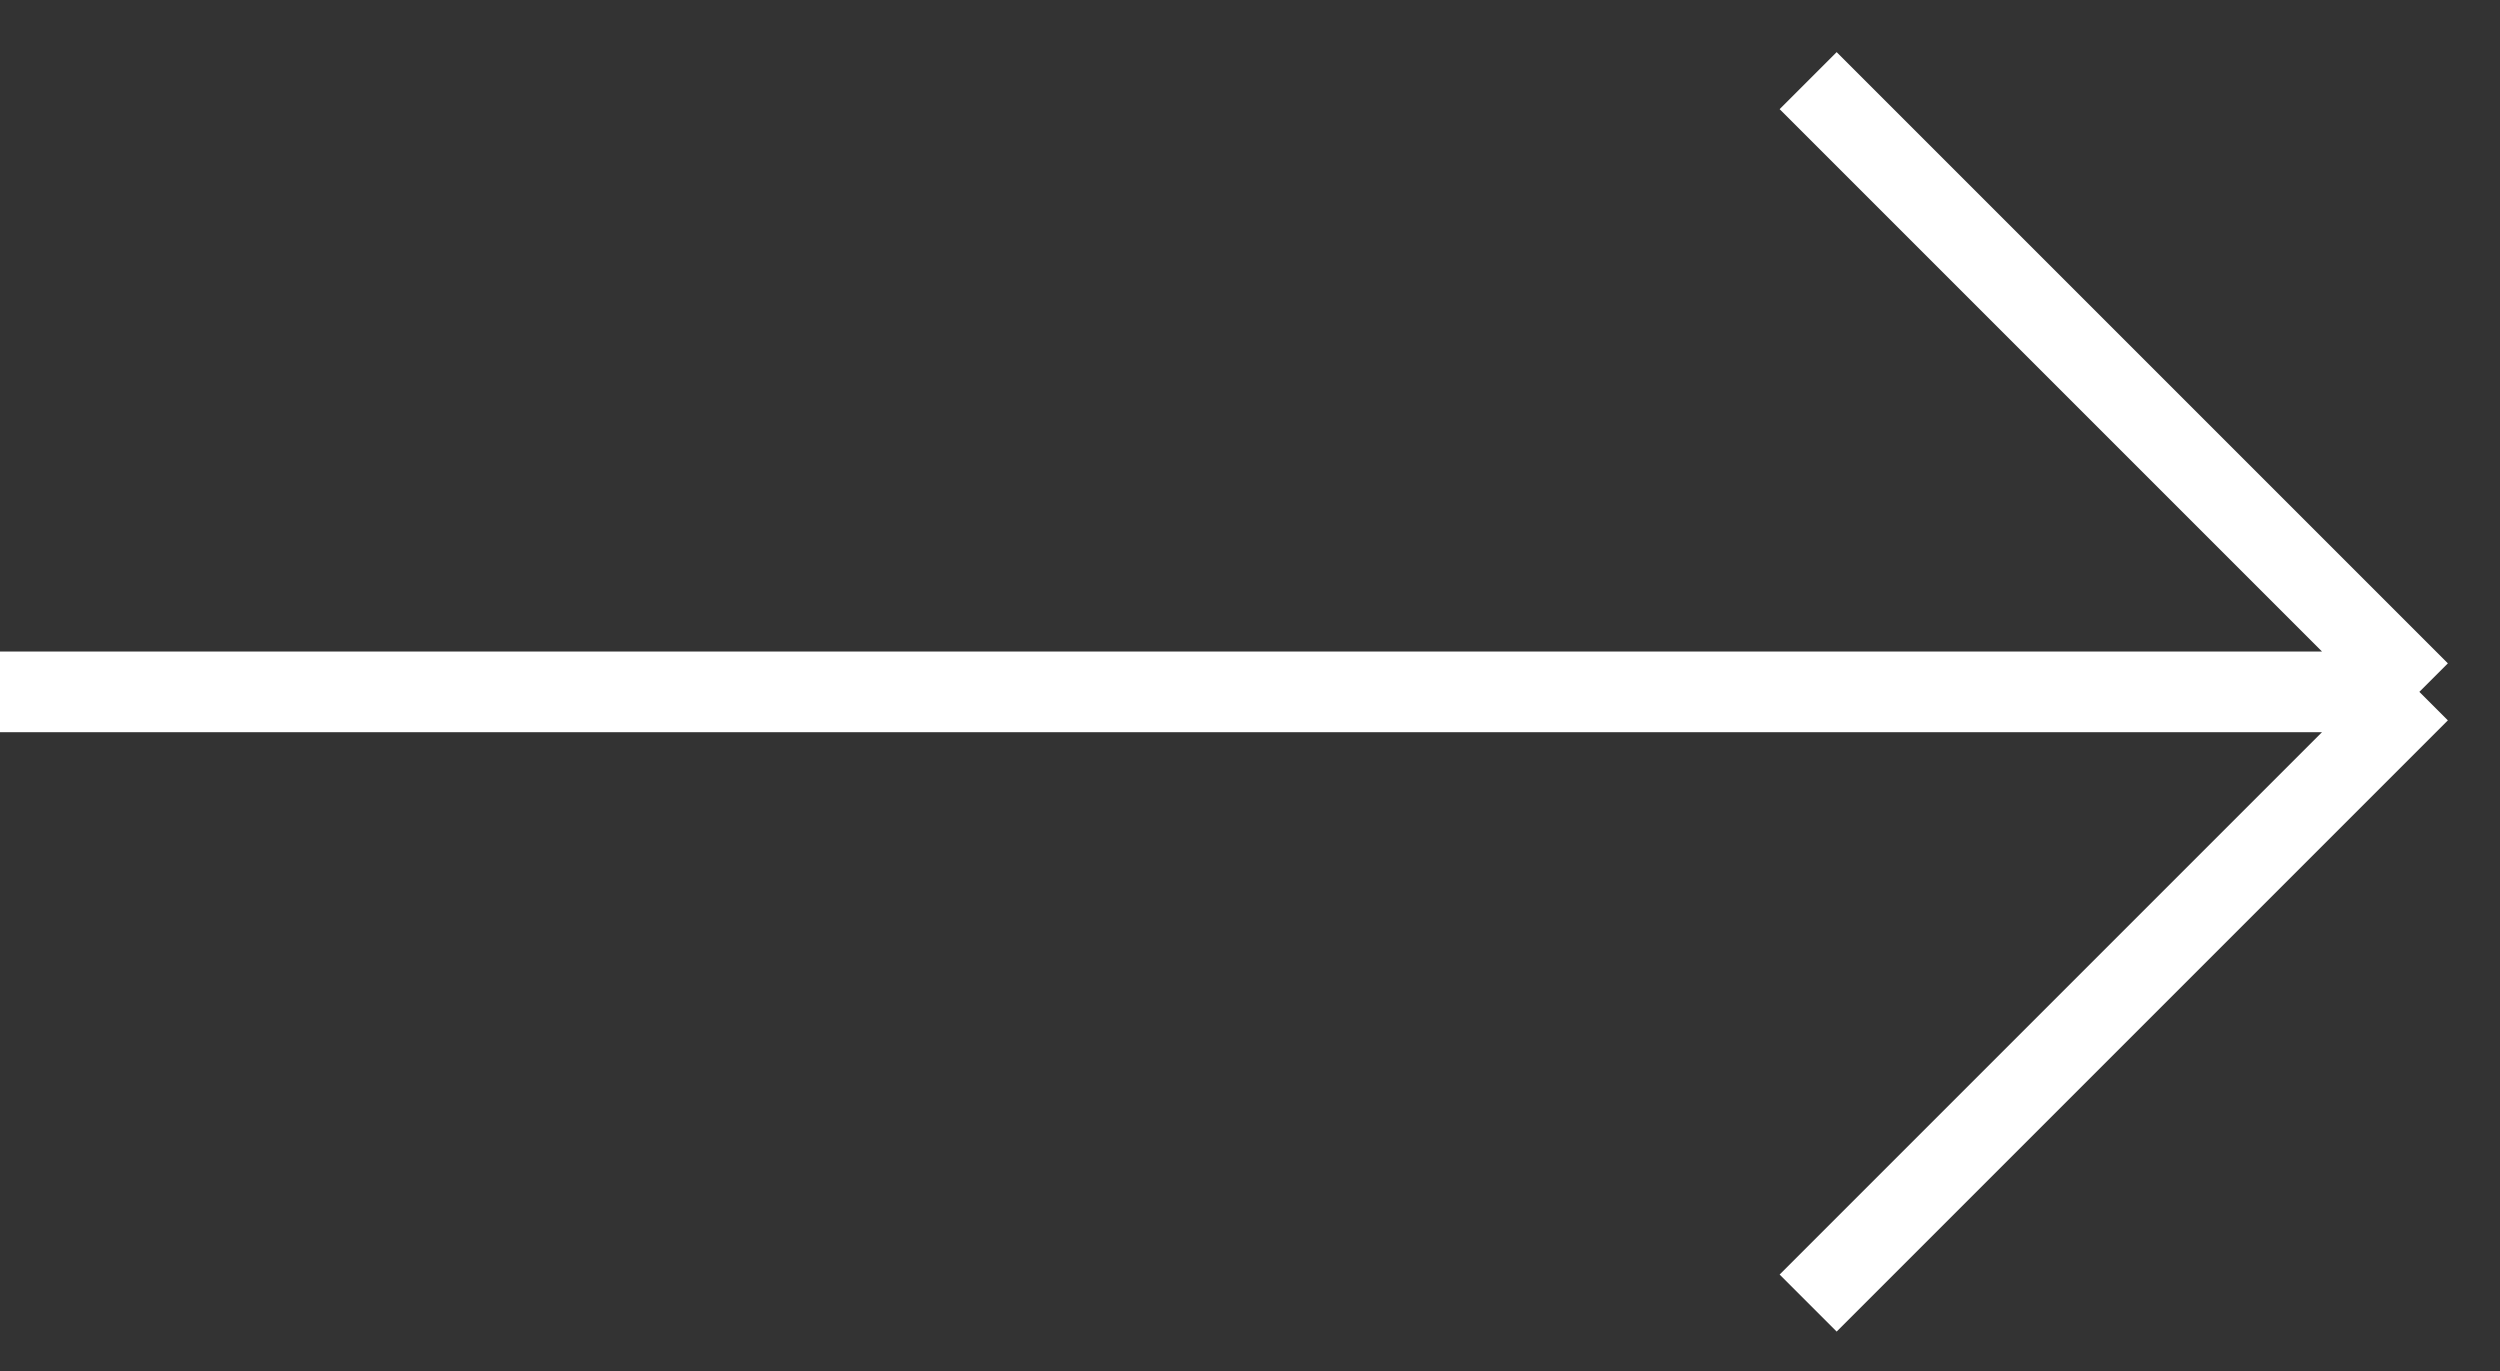 <svg width="31" height="17" viewBox="0 0 31 17" fill="none" xmlns="http://www.w3.org/2000/svg">
<rect x="0" y="0" width="31" height="17" fill="#333333" stroke="none"/>
<path d="M0 8.579H30M30 8.579L22.421 1M30 8.579L22.421 16.158" stroke="white"/>
</svg>
